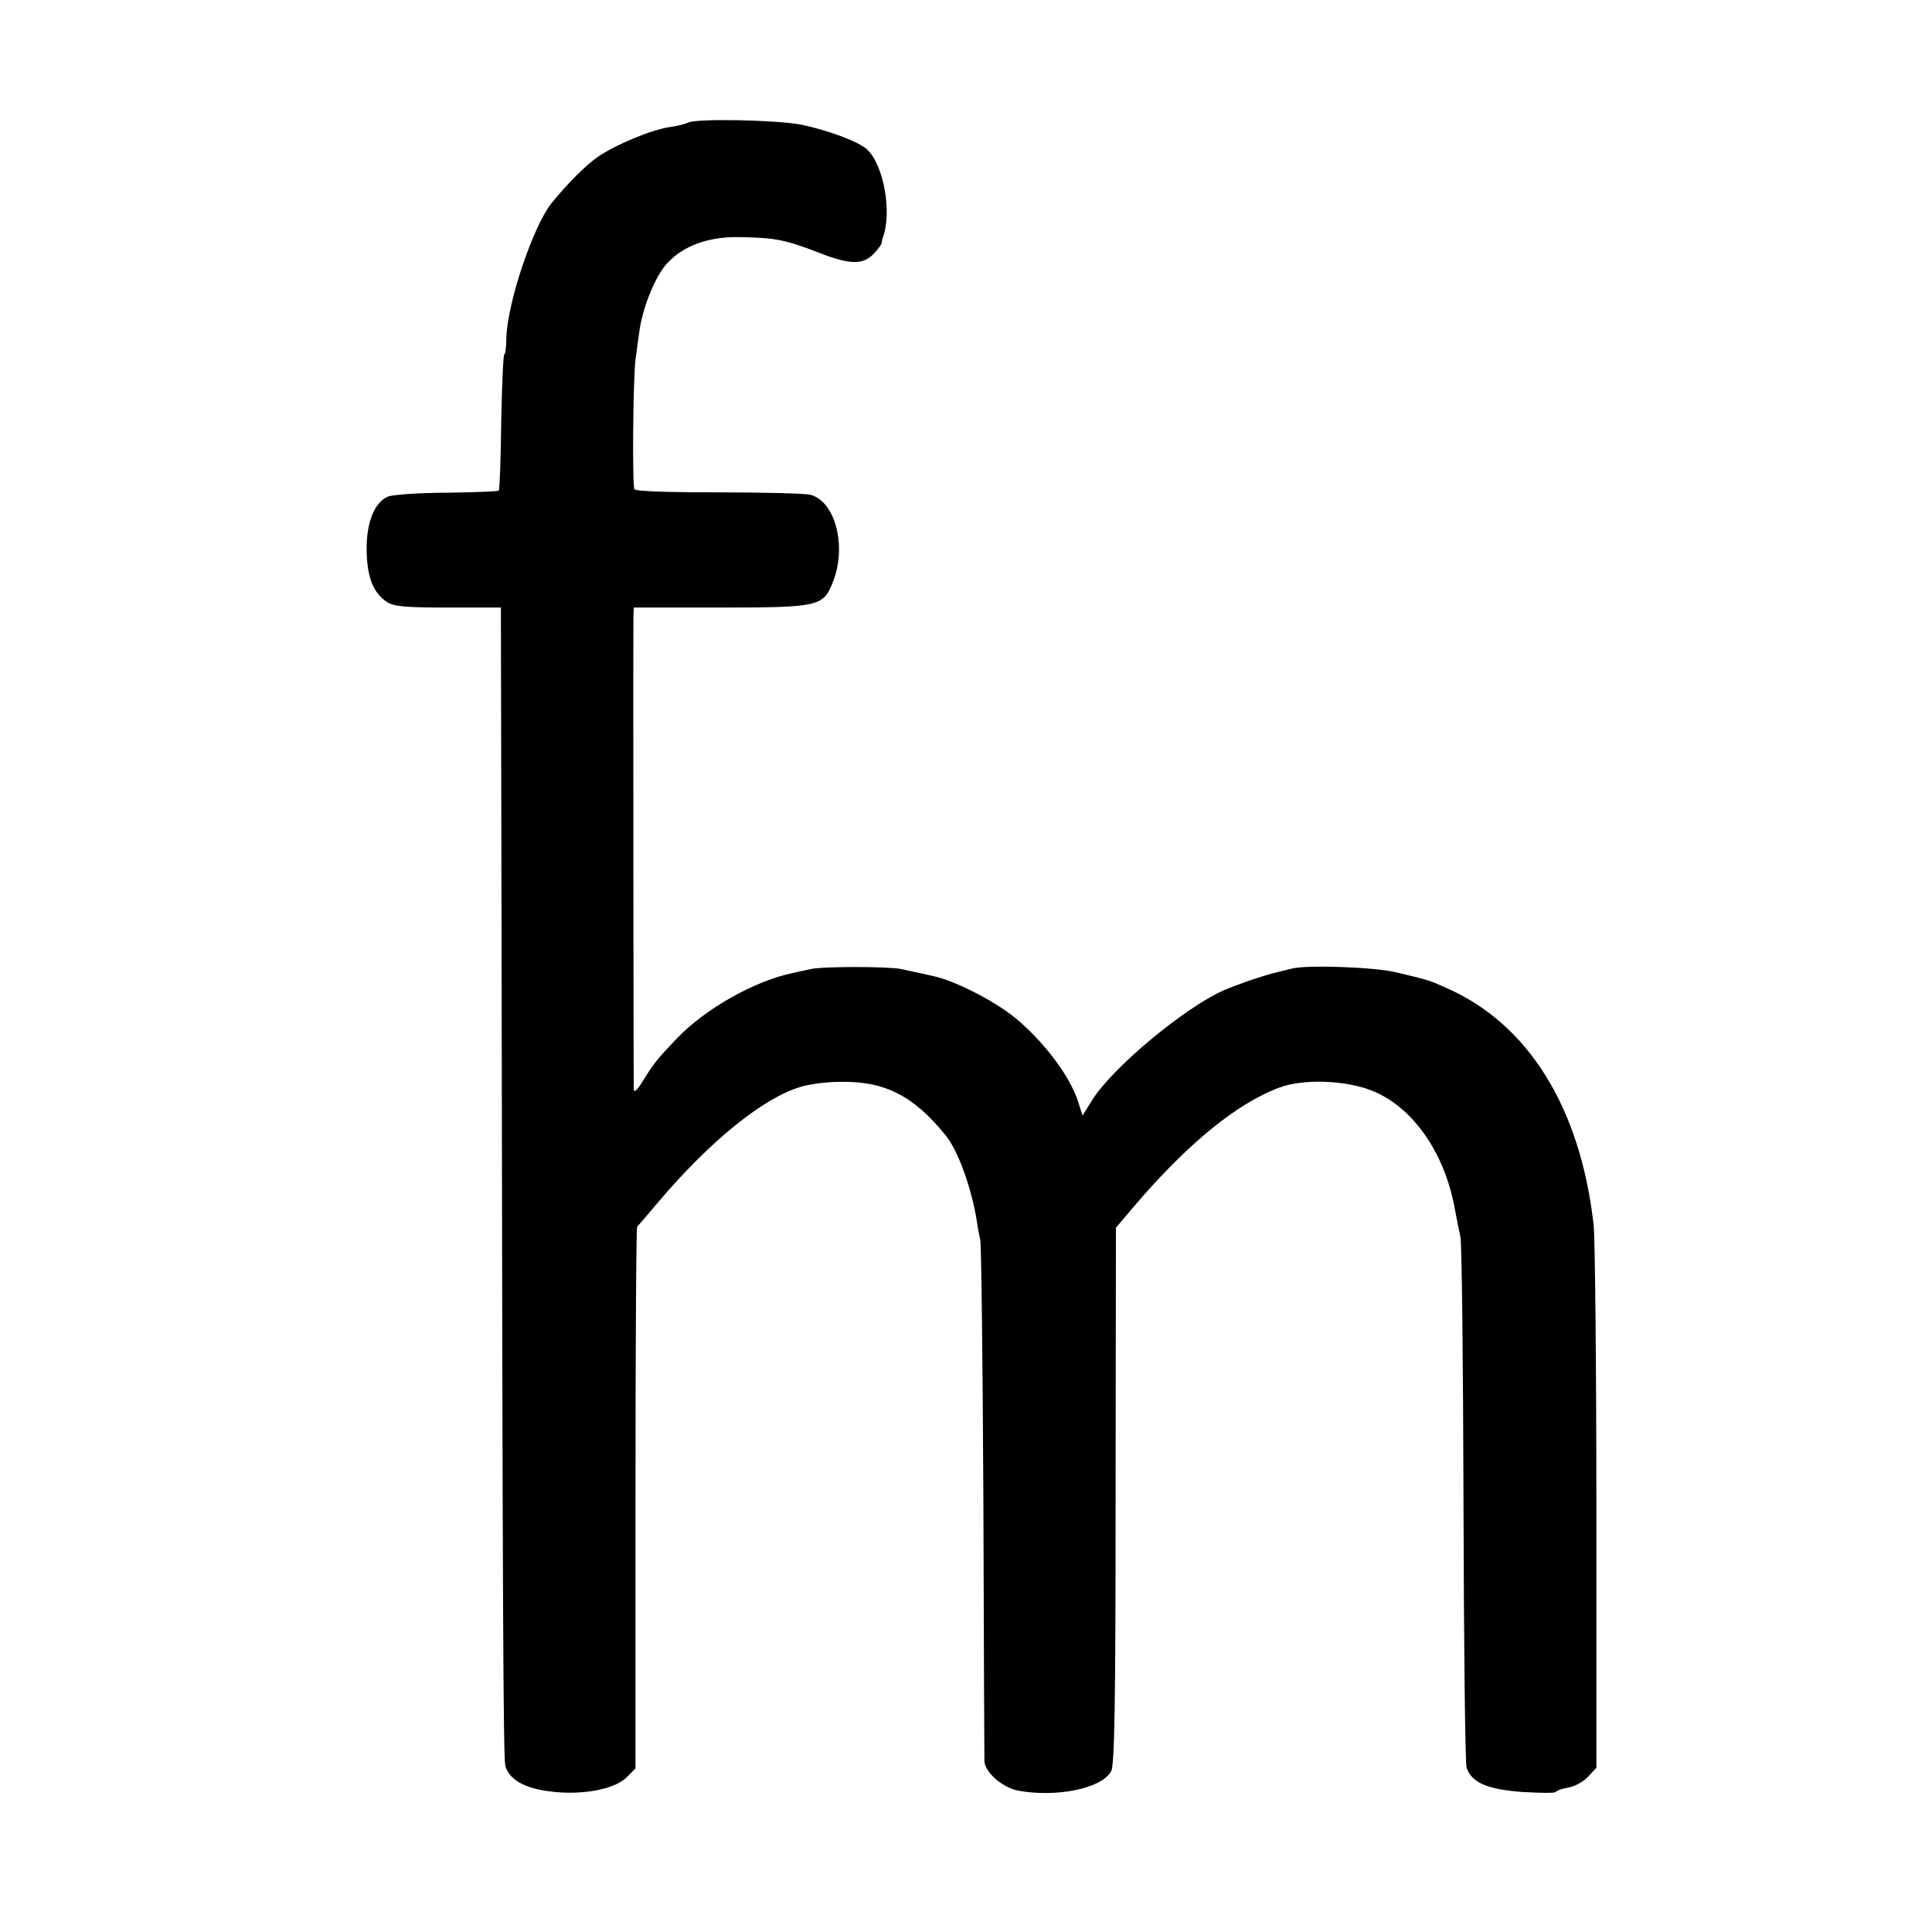 <?xml version="1.0" standalone="no"?>
<!DOCTYPE svg PUBLIC "-//W3C//DTD SVG 20010904//EN"
 "http://www.w3.org/TR/2001/REC-SVG-20010904/DTD/svg10.dtd">
<svg version="1.0" xmlns="http://www.w3.org/2000/svg"
 width="567pt" height="567pt" viewBox="0 0 567 567"
 preserveAspectRatio="xMidYMid meet">
<g transform="translate(0,567) scale(0.1,-0.1)"
fill="#000000" stroke="none">
<path d="M2019 5310 c-8 -4 -32 -10 -54 -13 -54 -8 -159 -52 -210 -87 -36 -25
-89 -78 -137 -137 -54 -69 -129 -291 -132 -395 0 -26 -3 -48 -6 -48 -3 0 -7
-89 -9 -197 -1 -109 -5 -200 -7 -203 -3 -2 -71 -5 -152 -6 -81 0 -159 -6 -173
-11 -40 -17 -64 -76 -63 -158 1 -78 19 -125 60 -152 21 -13 52 -16 180 -16
l154 0 2 -986 c3 -1977 5 -2387 11 -2413 10 -39 55 -66 128 -75 93 -13 191 5
227 40 l27 27 0 793 c0 435 2 794 5 797 3 3 30 34 60 70 154 182 311 309 422
341 23 7 74 14 113 14 131 3 217 -41 311 -158 36 -44 76 -156 91 -252 2 -16 7
-41 10 -55 3 -14 7 -358 9 -765 1 -407 3 -751 3 -763 1 -33 53 -78 98 -87 113
-21 247 6 274 57 10 18 13 192 13 809 l1 786 50 59 c160 188 306 307 432 353
68 25 190 21 267 -9 120 -46 215 -181 245 -345 6 -33 14 -71 17 -85 4 -14 8
-365 9 -780 1 -415 5 -765 9 -777 14 -44 59 -64 162 -72 53 -3 97 -4 100 0 2
4 19 10 37 13 19 3 45 18 58 32 l24 26 0 761 c0 419 -4 794 -8 832 -39 344
-191 590 -433 696 -49 22 -48 22 -149 46 -64 15 -264 22 -305 10 -8 -2 -28 -7
-45 -11 -41 -10 -113 -35 -155 -53 -116 -52 -326 -227 -385 -322 l-28 -45 -14
44 c-24 71 -92 163 -172 233 -58 51 -174 113 -246 131 -13 3 -62 14 -100 22
-39 8 -232 8 -265 0 -14 -3 -38 -8 -55 -12 -111 -23 -256 -105 -339 -192 -57
-60 -66 -71 -96 -119 -21 -35 -30 -42 -30 -28 -1 27 -2 1353 -1 1386 l1 26
253 0 c290 0 303 3 331 74 42 104 8 238 -66 257 -17 4 -139 7 -270 7 -144 0
-242 3 -246 9 -7 12 -4 323 3 381 3 22 8 58 11 80 9 70 46 162 80 200 48 54
124 82 221 79 99 -2 128 -8 222 -44 96 -38 134 -38 166 -4 13 14 24 29 23 33
0 3 1 8 2 11 29 75 4 216 -46 262 -26 23 -112 55 -192 72 -71 14 -309 19 -333
6z"/>
</g>
</svg>
